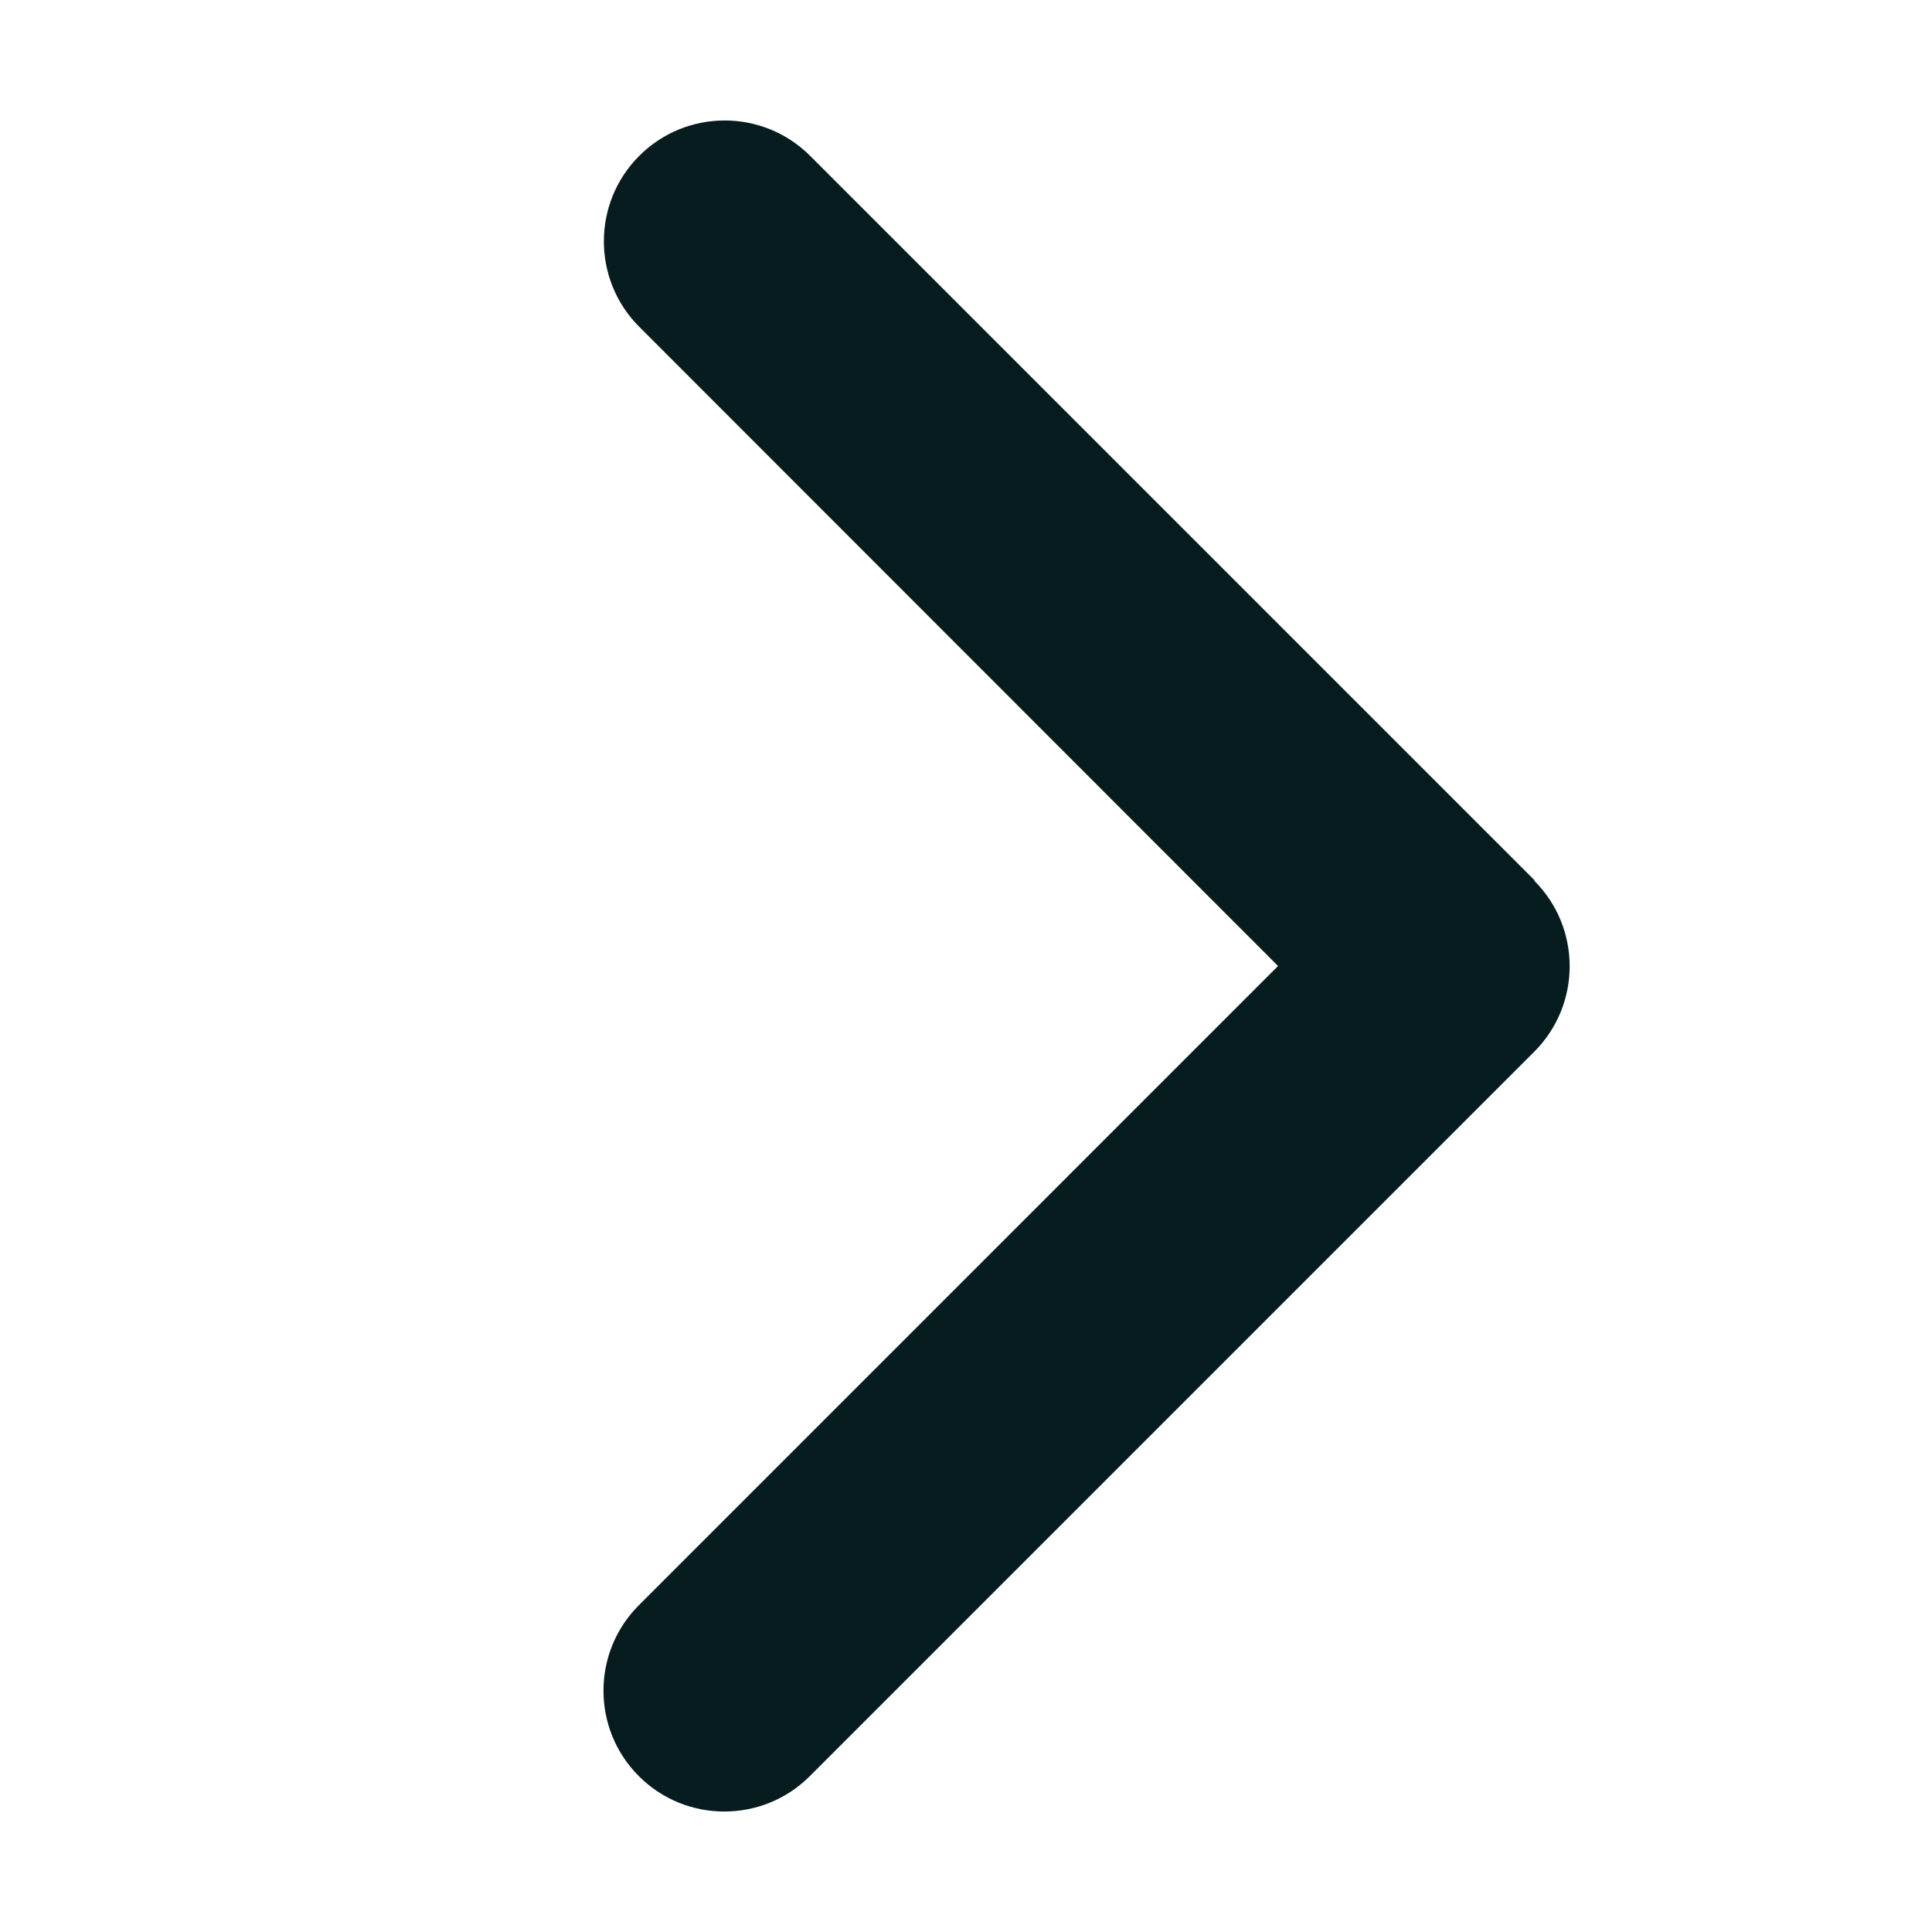 <svg width="64" height="64" viewBox="0 0 64 64" fill="none" xmlns="http://www.w3.org/2000/svg">
<g id="chevron-down 2">
<path id="Vector" d="M50.825 29.175C52.388 30.738 52.388 33.275 50.825 34.838L26.825 58.838C25.262 60.4 22.725 60.4 21.163 58.838C19.6 57.275 19.6 54.738 21.163 53.175L42.337 32L21.175 10.825C19.613 9.263 19.613 6.725 21.175 5.163C22.738 3.6 25.275 3.6 26.837 5.163L50.837 29.163L50.825 29.175Z" fill="#071C1F"/>
</g>
</svg>
